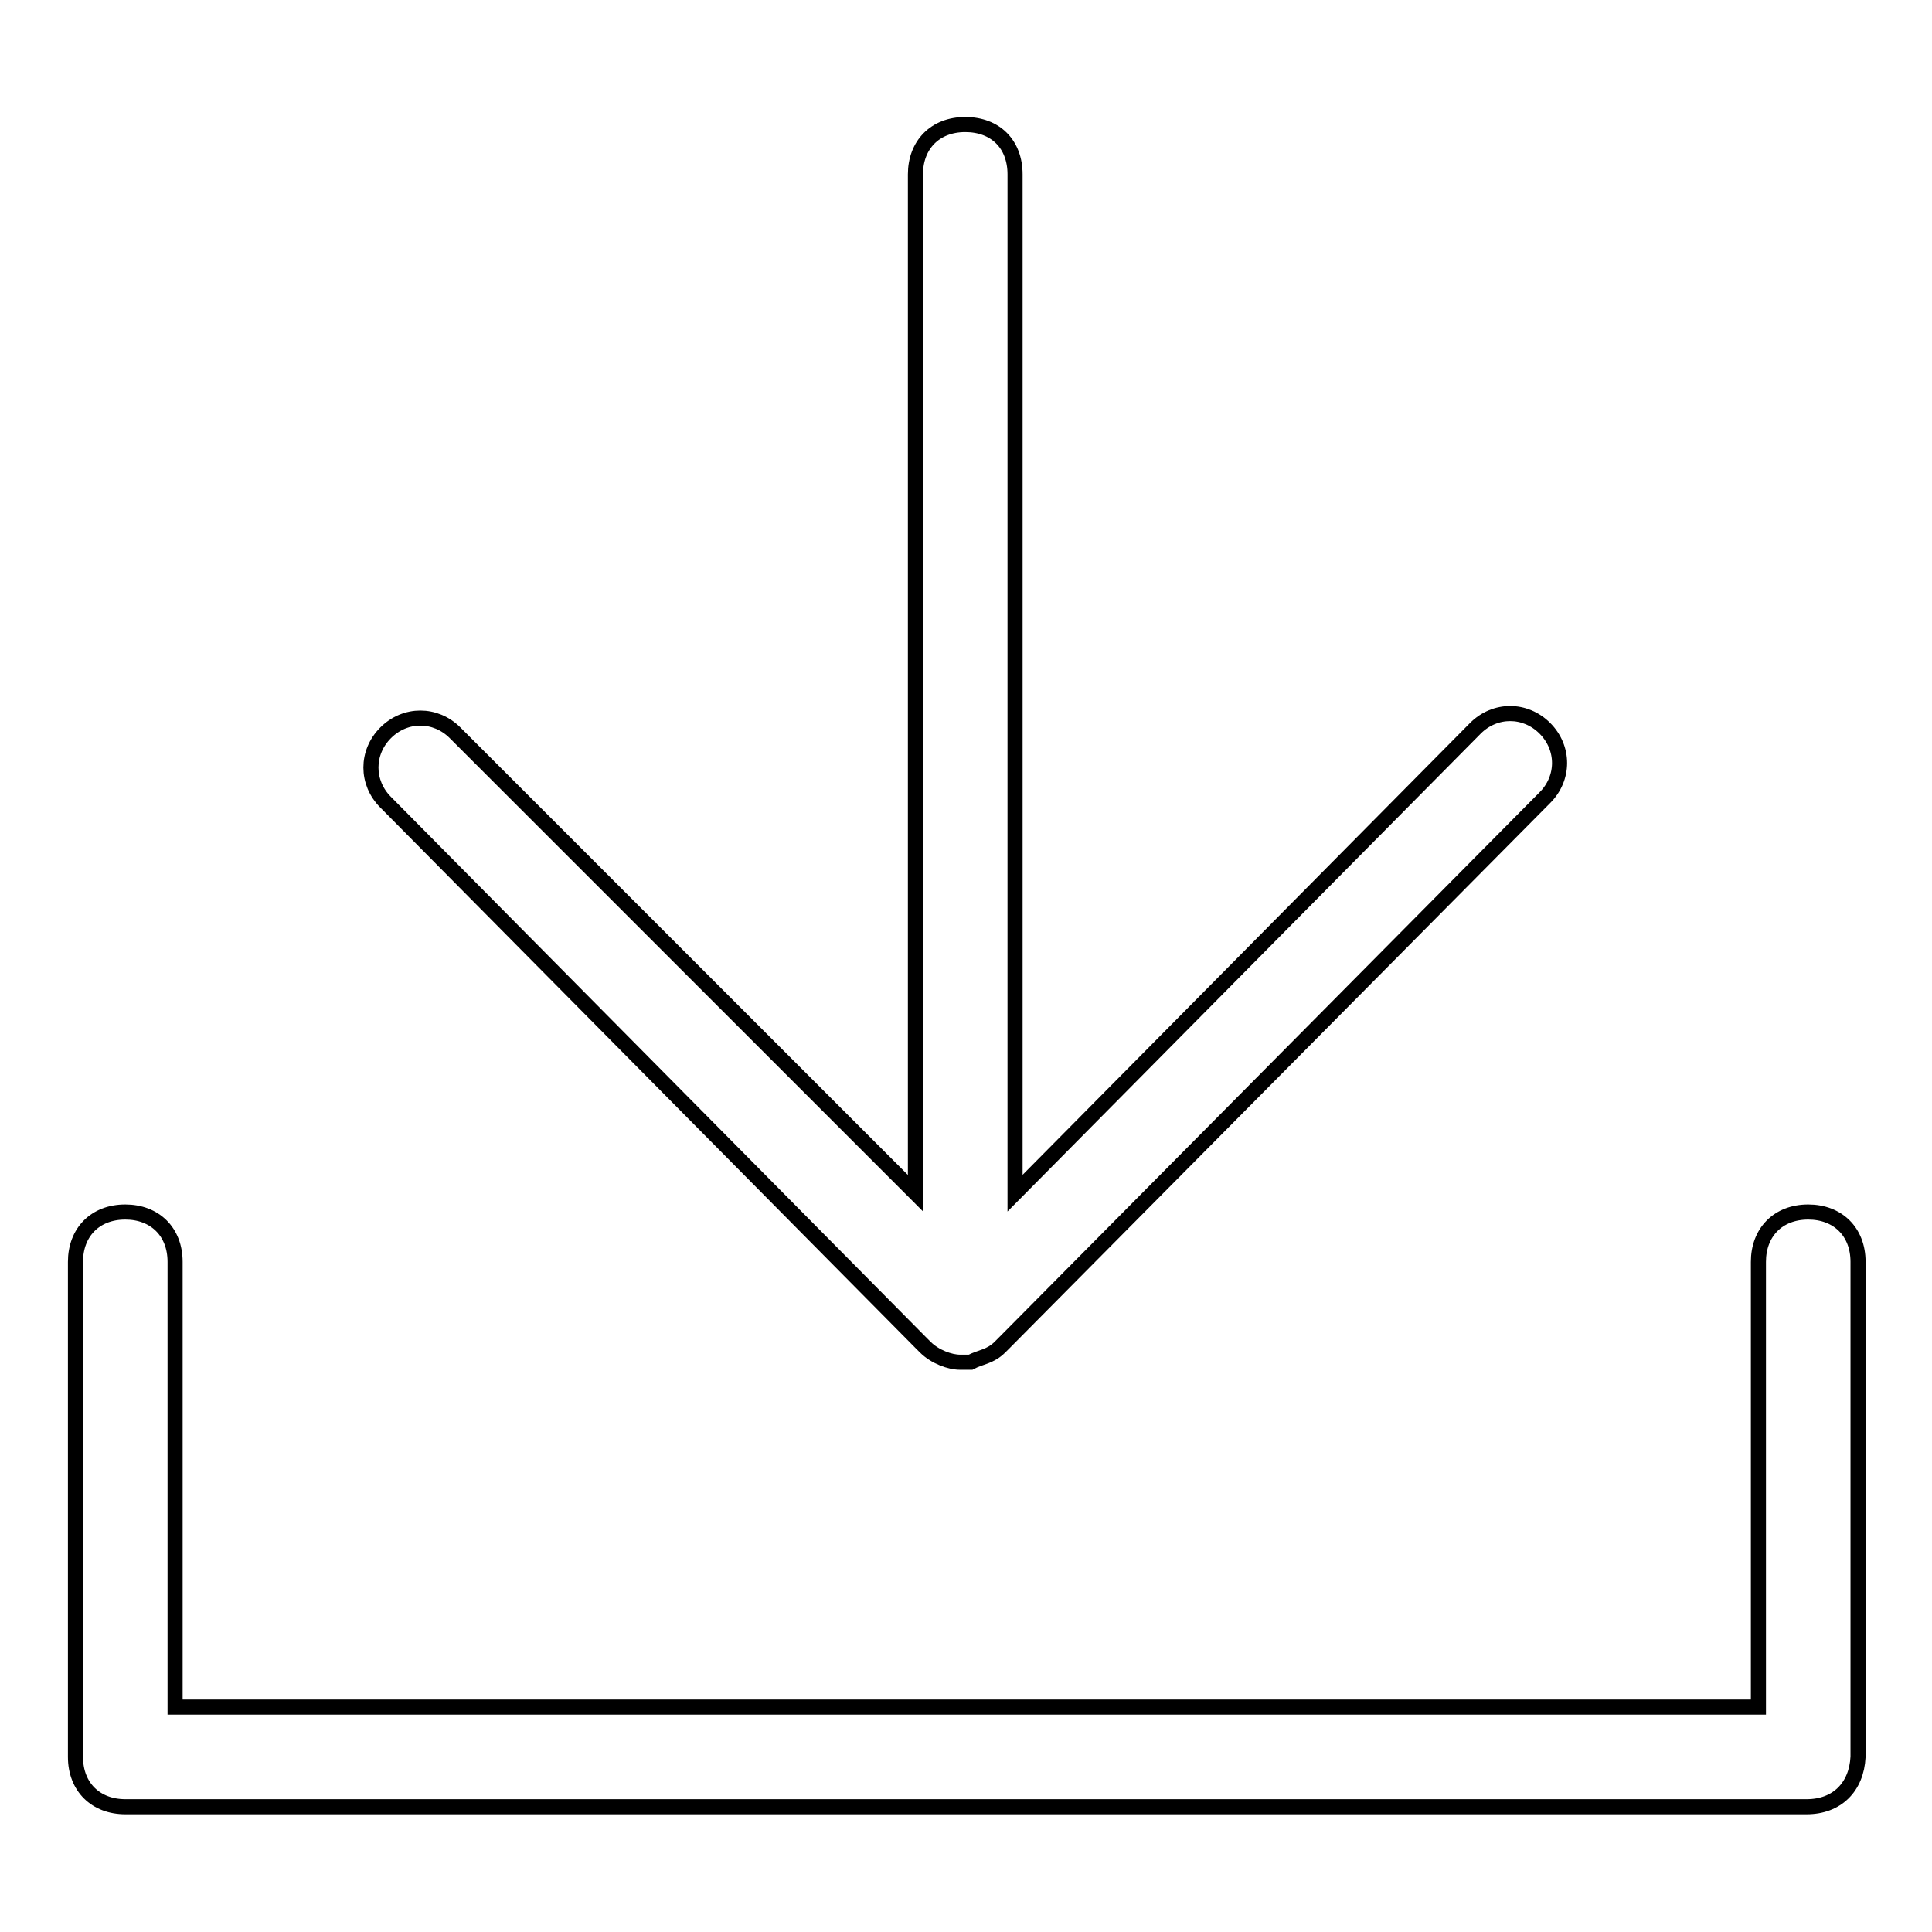 <?xml version="1.0" encoding="utf-8"?>
<!-- Svg Vector Icons : http://www.onlinewebfonts.com/icon -->
<!DOCTYPE svg PUBLIC "-//W3C//DTD SVG 1.1//EN" "http://www.w3.org/Graphics/SVG/1.1/DTD/svg11.dtd">
<svg version="1.1" xmlns="http://www.w3.org/2000/svg" xmlns:xlink="http://www.w3.org/1999/xlink" x="0px" y="0px" viewBox="0 0 256 256" enable-background="new 0 0 256 256" xml:space="preserve">
<g> <path stroke-width="2" fill-opacity="0" stroke="#000000"  d="M239.4,239.4H16.6c-3.9,0-6.6-2.6-6.6-6.6v-65.6c0-3.9,2.6-6.6,6.6-6.6c3.9,0,6.6,2.6,6.6,6.6v59h209.8v-59 c0-3.9,2.6-6.6,6.6-6.6c3.9,0,6.6,2.6,6.6,6.6v65.6C246,236.8,243.4,239.4,239.4,239.4z M133.2,177.8l-0.7,0.7 c-1.3,1.3-2.6,1.3-3.9,2c0,0,0,0-0.7,0h-0.7c-1.3,0-3.3-0.7-4.6-2l-0.7-0.7l-70.8-71.5c-2.6-2.6-2.6-6.6,0-9.2 c2.6-2.6,6.6-2.6,9.2,0l61,61v-135c0-3.9,2.6-6.6,6.6-6.6s6.6,2.6,6.6,6.6v135l61-61.6c2.6-2.6,6.6-2.6,9.2,0s2.6,6.6,0,9.2 L133.2,177.8z"/></g>
</svg>